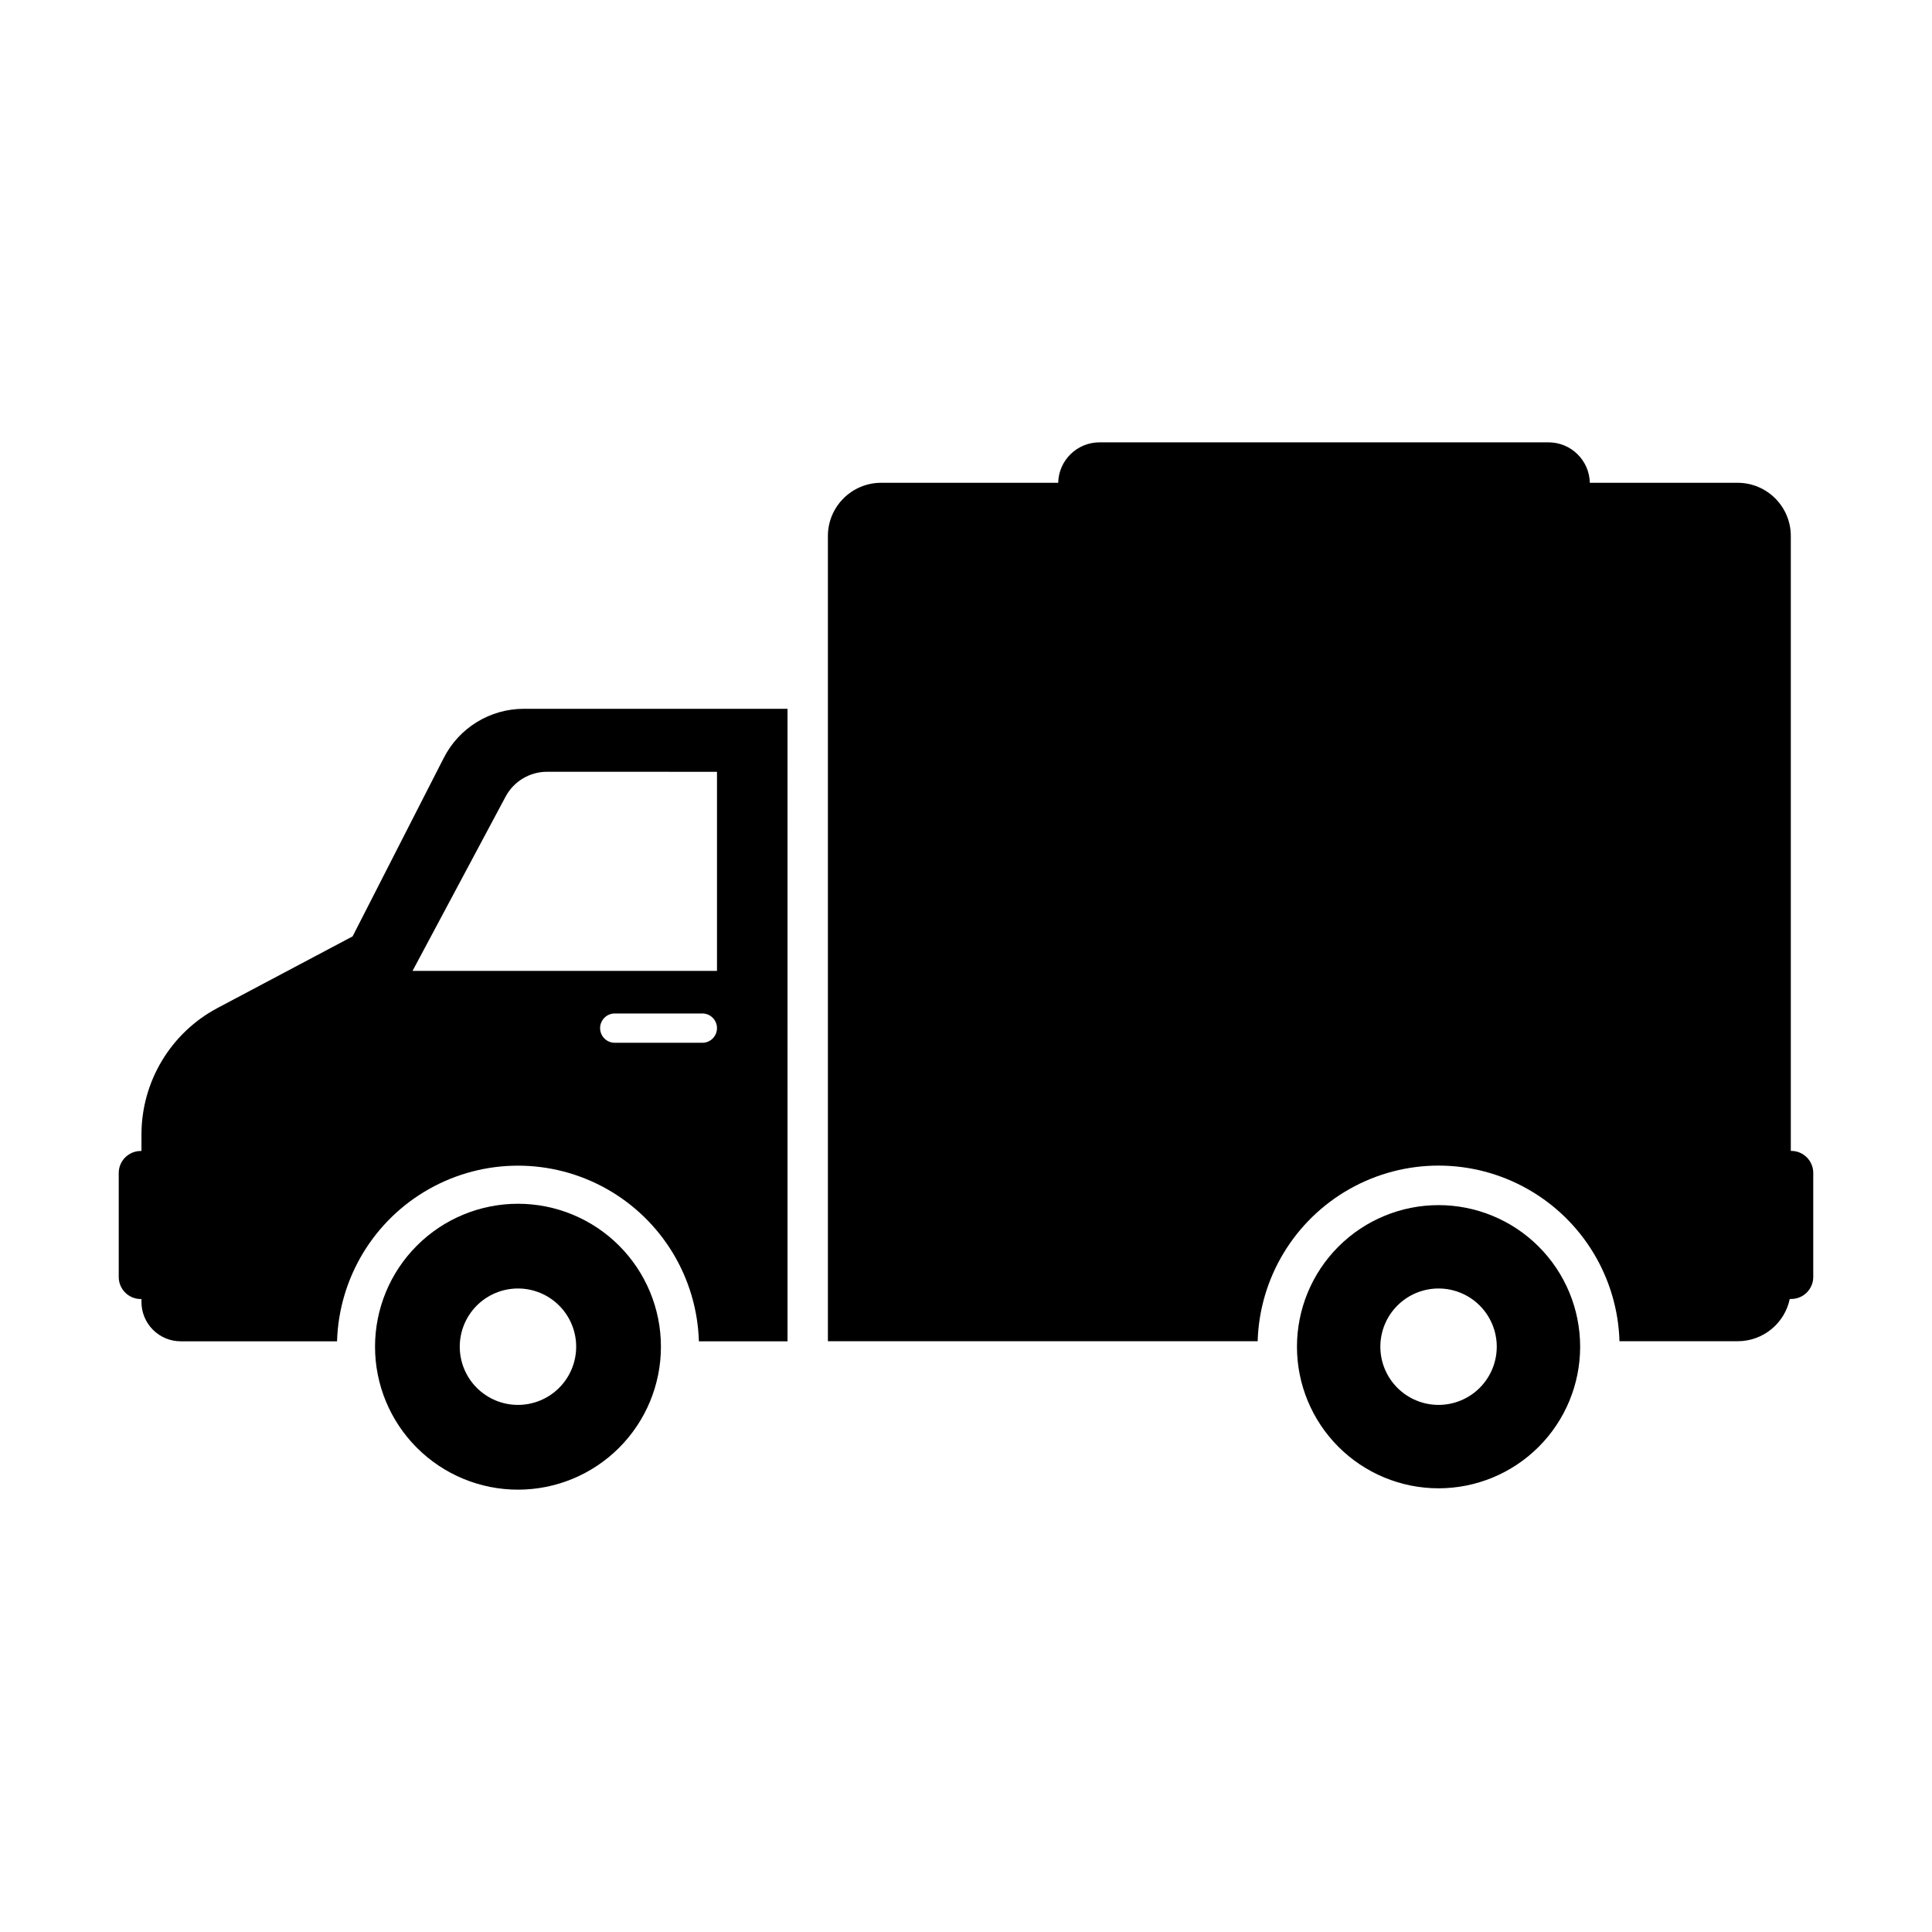 <?xml version="1.0" encoding="UTF-8"?>
<!-- Uploaded to: SVG Repo, www.svgrepo.com, Generator: SVG Repo Mixer Tools -->
<svg fill="#000000" width="800px" height="800px" version="1.1" viewBox="144 144 512 512" xmlns="http://www.w3.org/2000/svg">
 <g>
  <path d="m281.27 463.01c-10.047 0-19.684 3.988-26.789 11.094-7.106 7.106-11.094 16.742-11.094 26.789 0 10.051 3.992 19.684 11.098 26.789 7.106 7.106 16.738 11.098 26.789 11.094 10.047 0 19.684-3.992 26.785-11.098 7.106-7.106 11.098-16.742 11.094-26.789 0-10.047-3.992-19.684-11.098-26.785-7.102-7.106-16.738-11.094-26.785-11.094zm0 53.305c-4.09 0-8.016-1.625-10.91-4.516-2.891-2.894-4.519-6.816-4.519-10.906 0-4.094 1.625-8.016 4.516-10.91 2.894-2.894 6.816-4.519 10.91-4.519 4.09 0 8.012 1.625 10.906 4.519 2.894 2.891 4.519 6.816 4.519 10.906 0 4.09-1.625 8.012-4.516 10.906-2.894 2.894-6.816 4.519-10.906 4.519z"/>
  <path d="m261.61 344.84-24.164 47.309-35.781 18.969c-6.094 3.234-11.195 8.066-14.746 13.98-3.555 5.914-5.434 12.684-5.43 19.582v4.34h-0.195c-3.207 0.008-5.809 2.602-5.828 5.809v27.605c0.012 3.215 2.613 5.816 5.828 5.824h0.195v0.789c0 2.762 1.098 5.41 3.047 7.363 1.953 1.953 4.602 3.051 7.363 3.051h41.426-0.004c0.5-16.793 9.742-32.102 24.375-40.355 14.629-8.258 32.512-8.258 47.141 0 14.633 8.254 23.875 23.562 24.375 40.355h23.492l-0.004-167.62h-69.902c-4.387 0.004-8.688 1.219-12.426 3.516-3.742 2.293-6.773 5.578-8.762 9.488zm68.516 75.508h-23.207c-2.144 0-3.883-1.738-3.883-3.883 0-2.144 1.738-3.883 3.883-3.883h23.207c2.144 0 3.883 1.738 3.883 3.883 0 2.144-1.738 3.883-3.883 3.883zm3.883-71.812v52.758h-80.68l24.656-46.176c2.168-4.059 6.391-6.59 10.992-6.59z"/>
  <path d="m525.21 463.37c-9.949 0.004-19.488 3.965-26.523 11.004-7.031 7.039-10.98 16.582-10.977 26.535 0.004 9.949 3.961 19.492 11 26.527 7.039 7.031 16.582 10.984 26.531 10.98 9.953-0.004 19.496-3.957 26.531-10.996 7.035-7.035 10.984-16.582 10.984-26.531 0-9.957-3.957-19.5-11-26.539-7.043-7.035-16.59-10.984-26.547-10.98zm0 52.945c-4.086-0.008-8.008-1.637-10.895-4.531-2.891-2.894-4.512-6.82-4.508-10.91s1.633-8.008 4.527-10.898c2.891-2.891 6.816-4.512 10.906-4.512 4.09 0.004 8.012 1.629 10.902 4.519 2.891 2.894 4.516 6.816 4.516 10.906 0 4.094-1.629 8.023-4.527 10.914-2.894 2.894-6.824 4.516-10.922 4.512z"/>
  <path d="m618.7 449h-0.117v-162.95c0-7.781-6.301-14.094-14.086-14.105h-39.176c-0.129-5.957-4.992-10.719-10.949-10.719h-118.99c-5.957 0-10.82 4.762-10.949 10.719h-46.918c-7.793 0-14.109 6.312-14.113 14.105v213.39h113.89c0.496-16.789 9.742-32.098 24.375-40.352 14.629-8.258 32.512-8.258 47.141 0 14.633 8.254 23.875 23.562 24.371 40.352h31.32c6.672 0 12.43-4.672 13.809-11.199h0.422c3.199-0.023 5.785-2.613 5.801-5.812v-27.605c-0.008-3.211-2.613-5.816-5.828-5.824z"/>
 </g>
</svg>